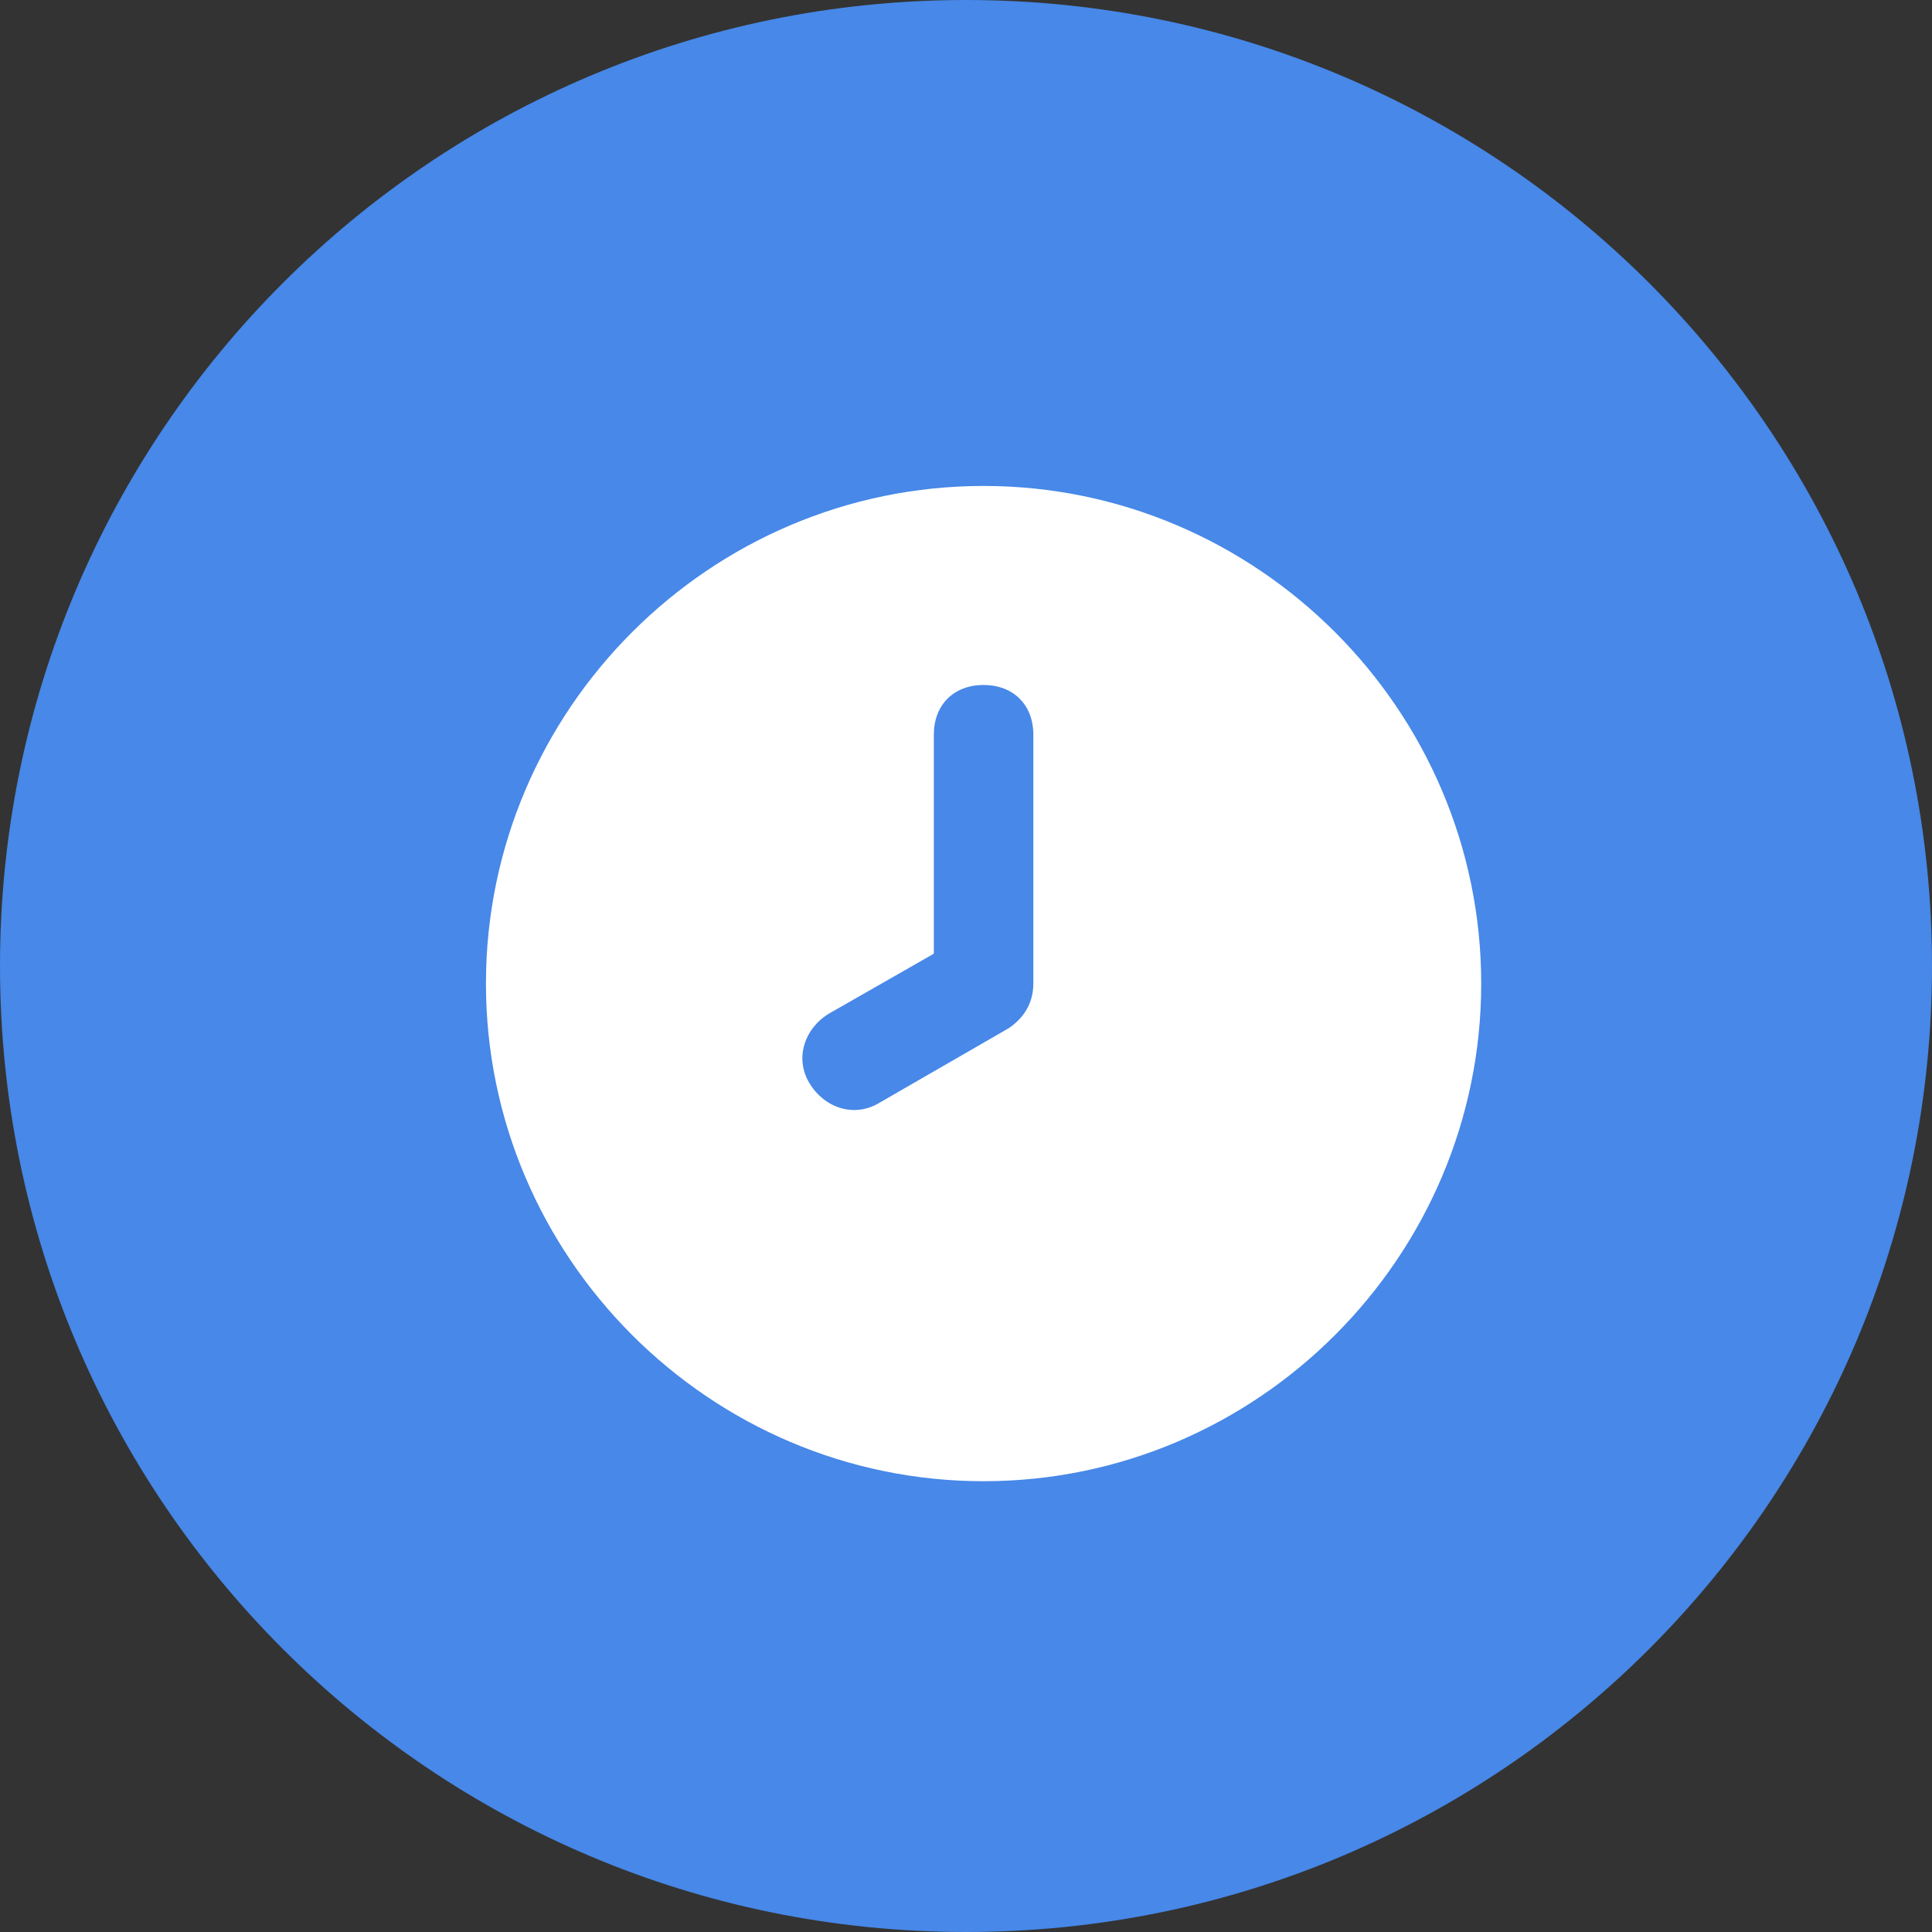 <?xml version="1.0" encoding="UTF-8"?> <svg xmlns="http://www.w3.org/2000/svg" width="55" height="55" viewBox="0 0 55 55" fill="none" class="rounded-full border-[#4788E8] border-opacity-30 border-[5px] flex flex-shrink-0 hover:border-opacity-40 duration-300"><rect x="0" y="0" width="55" height="55" fill="#333333" stroke="none"/><path d="M55 27.5C55 42.688 42.688 55 27.5 55C12.312 55 0 42.688 0 27.5C0 12.312 12.312 0 27.5 0C42.688 0 55 12.312 55 27.5Z" fill="#4788E8"></path><path d="M28 13.834C20.209 13.834 13.834 20.209 13.834 28C13.834 35.792 20.209 42.167 28 42.167C35.792 42.167 42.167 35.792 42.167 28C42.167 20.209 35.792 13.834 28 13.834ZM29.417 28C29.417 28.567 29.134 28.992 28.709 29.275L25.025 31.4C24.317 31.825 23.467 31.542 23.042 30.834C22.617 30.125 22.9 29.275 23.608 28.85L26.584 27.15V20.917C26.584 20.067 27.15 19.5 28 19.5C28.85 19.5 29.417 20.067 29.417 20.917V28Z" fill="white"></path></svg> 